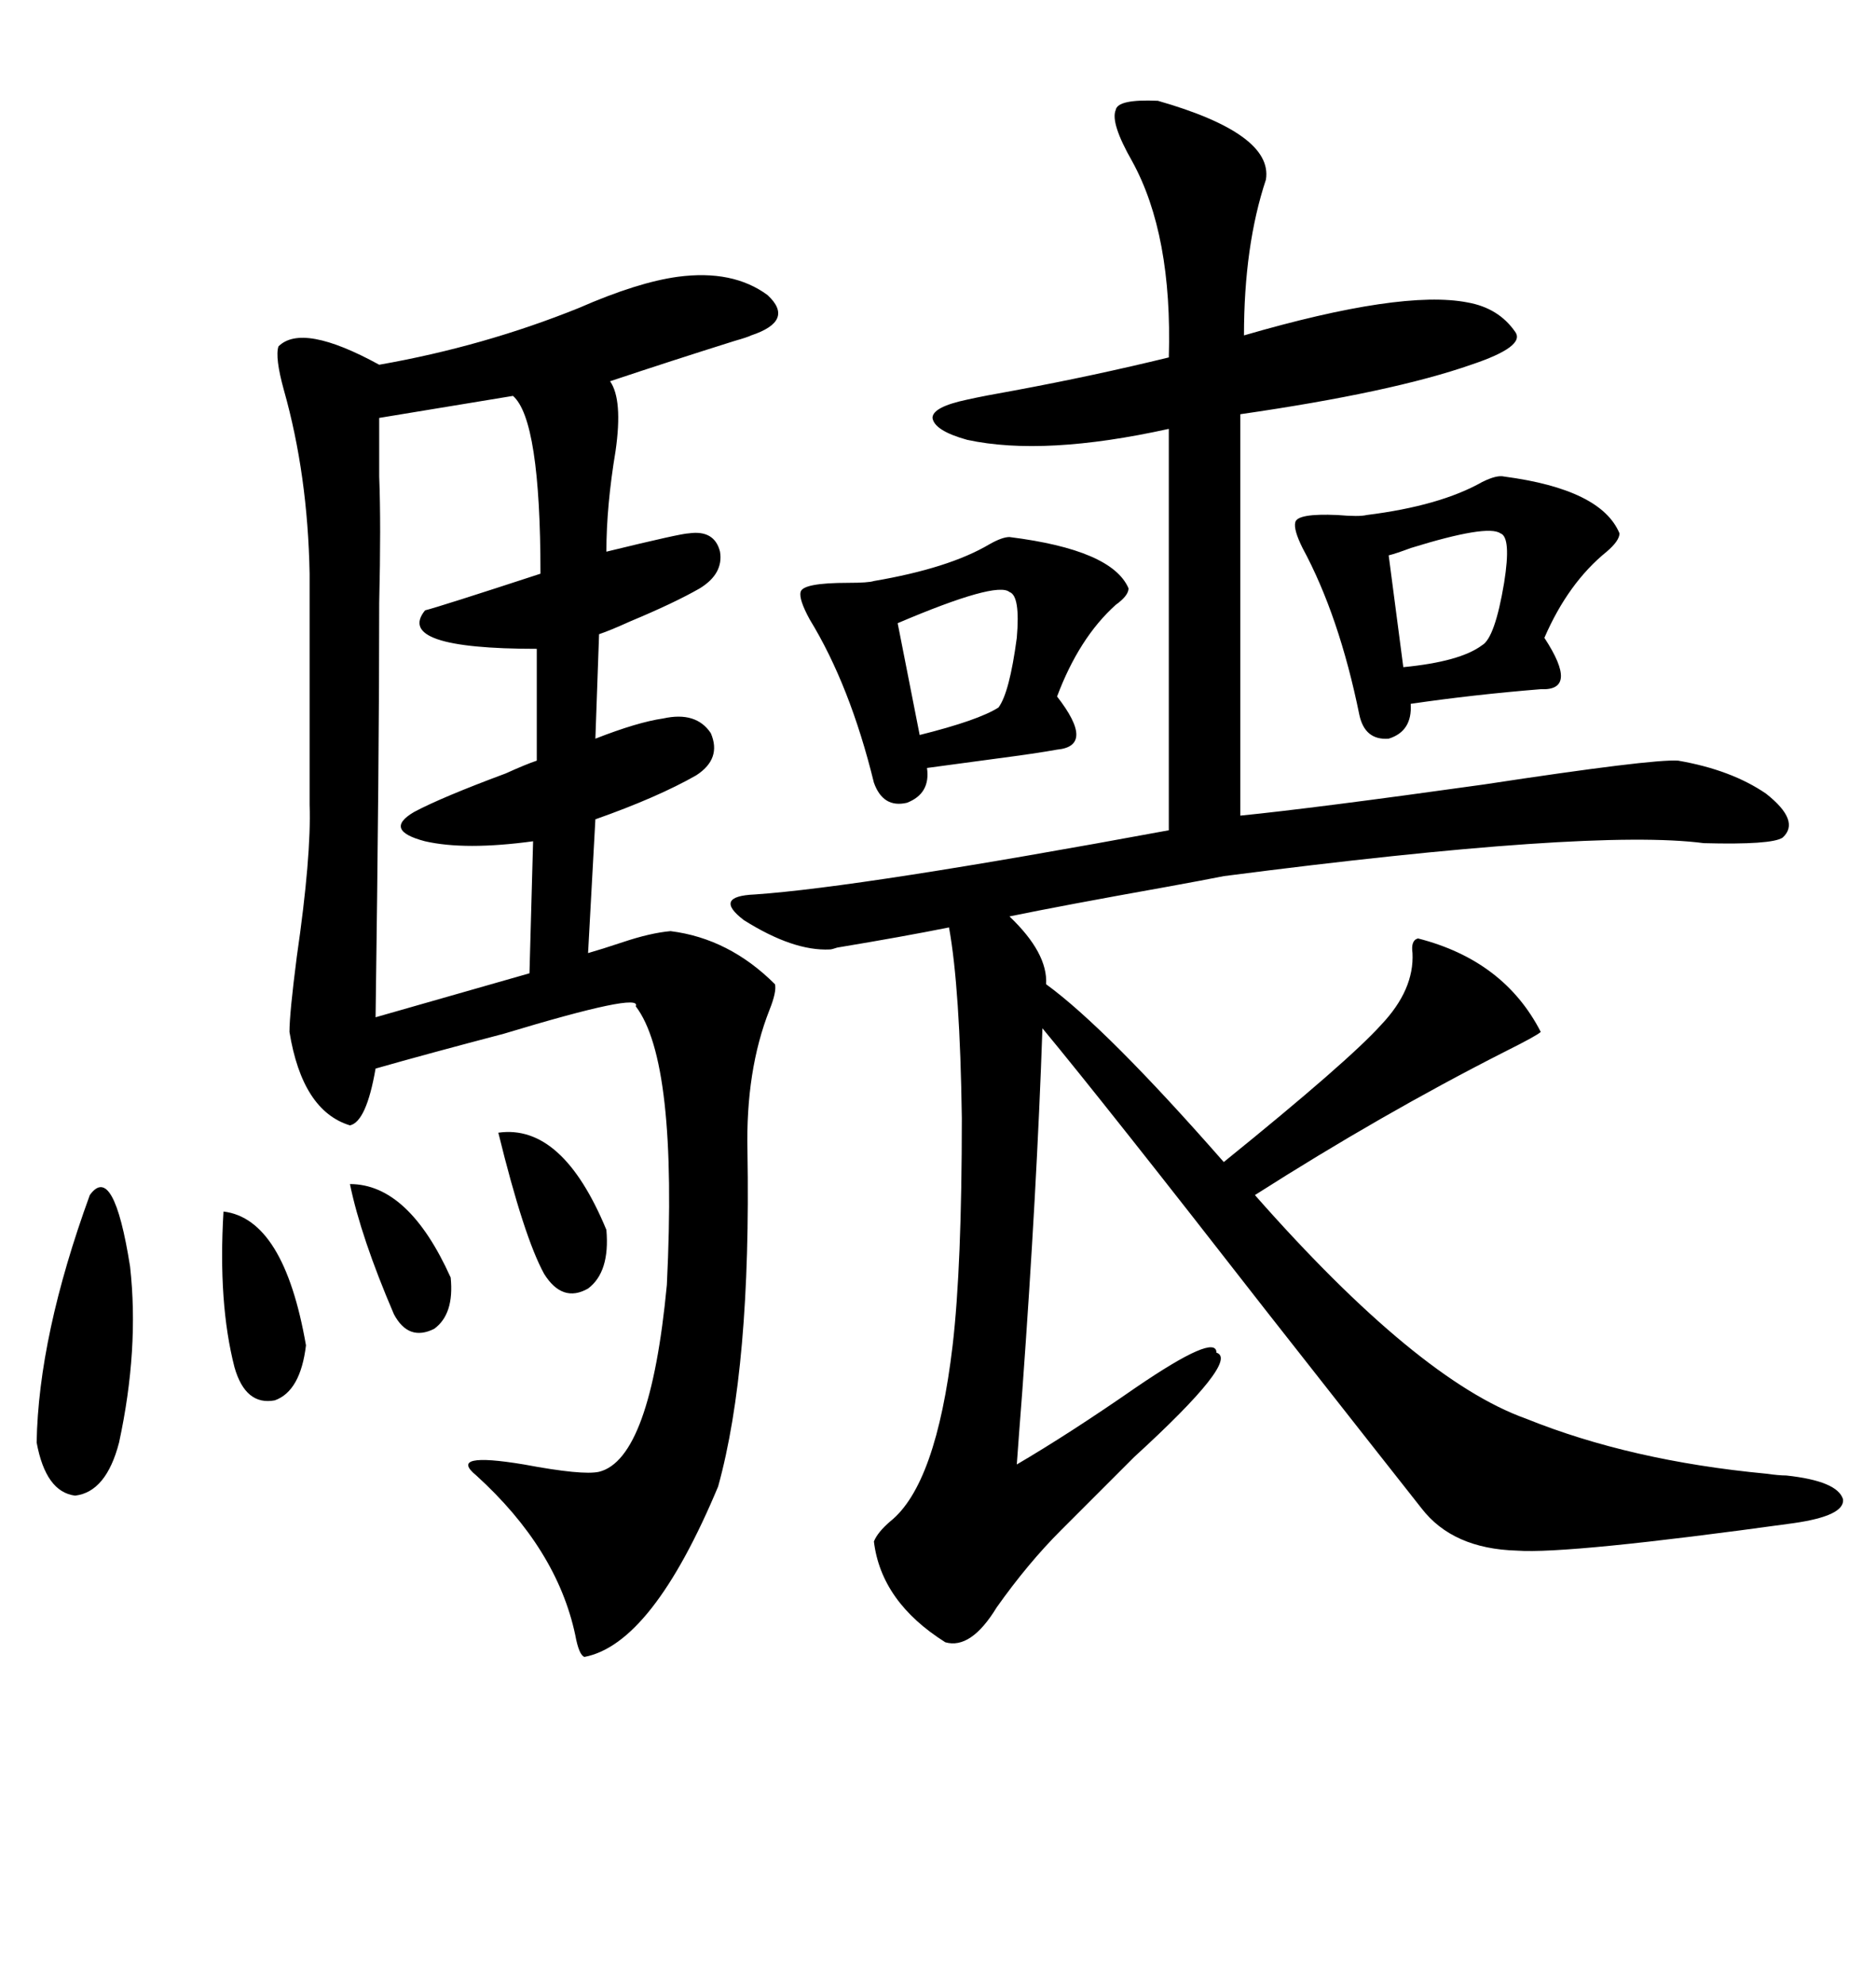 <svg xmlns="http://www.w3.org/2000/svg" xmlns:xlink="http://www.w3.org/1999/xlink" width="300" height="317.285"><path d="M185.16 16.11L185.16 16.11Q203.61 21.39 202.44 28.71L202.44 28.71Q198.93 39.26 198.93 53.61L198.93 53.61Q224.12 46.29 234.67 48.34L234.67 48.34Q239.65 49.22 242.29 53.03L242.29 53.03Q244.04 55.37 235.25 58.30L235.25 58.30Q222.66 62.70 198.34 66.21L198.34 66.21L198.34 130.37Q210.06 129.20 237.30 125.39L237.30 125.39Q264.26 121.29 268.36 121.58L268.36 121.58Q276.86 123.05 282.42 126.86L282.42 126.86Q287.99 131.25 285.06 133.89L285.06 133.89Q283.30 135.06 272.46 134.77L272.46 134.77Q254.59 132.42 195.70 140.04L195.70 140.04Q192.77 140.63 186.33 141.80L186.33 141.80Q169.92 144.73 161.43 146.48L161.43 146.48Q167.58 152.34 167.29 157.32L167.29 157.32Q176.95 164.36 195.70 185.74L195.70 185.74Q215.63 169.63 220.90 163.77L220.90 163.77Q226.17 158.20 225.88 152.34L225.88 152.34Q225.59 150.29 226.76 150L226.76 150Q240.53 153.52 246.39 164.94L246.39 164.94Q245.80 165.53 240.53 168.16L240.53 168.16Q220.90 178.13 200.68 191.02L200.68 191.02Q226.76 220.61 244.04 226.76L244.04 226.76Q260.74 233.50 282.42 235.55L282.42 235.55Q284.47 235.84 285.64 235.84L285.64 235.84Q293.85 236.72 294.73 239.65L294.73 239.65Q295.02 242.29 286.82 243.46L286.82 243.46Q250.78 248.44 242.58 247.85L242.58 247.85Q232.32 247.56 227.34 241.11L227.34 241.11Q221.78 234.08 202.44 209.47L202.44 209.47Q176.66 176.37 166.70 164.36L166.70 164.36Q165.82 190.14 163.48 222.36L163.48 222.36Q162.89 229.98 162.60 234.08L162.60 234.08Q171.09 229.10 181.64 221.78L181.64 221.78Q194.53 212.99 194.53 216.21L194.53 216.21Q198.34 217.38 181.35 232.91L181.35 232.91Q174.02 240.23 169.63 244.63L169.63 244.63Q164.36 249.90 159.38 256.93L159.38 256.93Q155.27 263.67 151.17 262.50L151.17 262.50Q140.92 256.05 139.75 246.39L139.75 246.39Q140.33 244.92 142.38 243.16L142.38 243.16Q149.71 237.30 152.34 215.04L152.34 215.04Q153.81 202.44 153.81 178.71L153.81 178.71Q153.52 157.91 151.76 148.24L151.76 148.24Q144.43 149.71 133.89 151.46L133.89 151.46Q133.01 151.76 132.71 151.76L132.71 151.76Q126.86 152.05 118.95 147.07L118.95 147.07Q113.96 143.26 120.70 142.97L120.70 142.97Q137.70 141.80 186.91 132.71L186.91 132.71L186.91 68.55Q166.99 72.95 154.69 70.31L154.69 70.31Q149.41 68.85 149.12 66.80L149.12 66.80Q149.12 65.04 154.69 63.87L154.69 63.87Q157.32 63.28 162.30 62.40L162.30 62.40Q174.90 60.06 186.91 57.13L186.91 57.13Q187.50 37.50 181.05 25.78L181.05 25.78Q177.54 19.63 178.42 17.58L178.42 17.58Q178.71 15.82 185.16 16.11ZM108.40 44.24L108.40 44.24Q117.19 43.07 122.75 47.17L122.75 47.17Q127.15 51.27 120.12 53.61L120.12 53.61Q119.53 53.91 117.48 54.49L117.48 54.49Q107.23 57.71 97.56 60.94L97.56 60.94Q99.61 63.87 98.44 72.07L98.44 72.07Q96.97 80.86 96.97 88.18L96.97 88.18Q108.98 85.25 110.16 85.25L110.16 85.25Q114.26 84.67 115.14 88.18L115.14 88.18Q115.72 91.70 111.91 94.04L111.91 94.04Q107.81 96.39 100.78 99.32L100.78 99.32Q97.56 100.78 95.80 101.37L95.80 101.37L95.21 118.07Q101.95 115.43 106.05 114.84L106.05 114.84Q111.33 113.67 113.67 117.19L113.67 117.19Q115.43 121.29 111.33 123.93L111.33 123.93Q105.18 127.44 95.21 130.96L95.21 130.96L94.04 152.34Q96.09 151.76 99.61 150.59L99.61 150.59Q104.00 149.12 107.23 148.83L107.23 148.83Q116.60 150 123.93 157.32L123.93 157.32Q124.22 158.50 123.05 161.43L123.05 161.43Q119.24 171.09 119.53 183.98L119.53 183.98Q120.12 218.55 114.84 237.60L114.84 237.60Q104.30 262.79 93.46 264.84L93.46 264.84Q92.58 264.55 91.99 261.33L91.99 261.33Q89.06 247.56 76.17 235.84L76.17 235.84Q71.48 232.03 83.79 234.08L83.79 234.08Q93.16 235.84 95.80 235.25L95.80 235.25Q104.00 233.20 106.64 205.37L106.64 205.37Q108.40 169.63 101.66 160.84L101.66 160.84Q102.83 158.50 80.57 165.23L80.57 165.23Q68.26 168.46 60.06 170.80L60.06 170.80Q58.59 179.30 55.96 179.88L55.96 179.88Q48.34 177.54 46.29 164.94L46.29 164.94Q46.29 162.01 47.46 152.93L47.46 152.93Q49.80 136.82 49.51 128.61L49.51 128.61L49.51 91.70Q49.22 75.88 45.41 62.40L45.41 62.40Q43.95 57.13 44.53 55.37L44.53 55.37Q48.34 51.56 60.64 58.30L60.64 58.30Q77.34 55.37 92.58 49.22L92.58 49.22Q101.95 45.12 108.40 44.24ZM82.03 63.28L82.03 63.28L60.64 66.80Q60.64 68.26 60.64 76.17L60.64 76.17Q60.94 83.79 60.64 96.39L60.64 96.39Q60.64 121.29 60.06 162.60L60.06 162.60L84.67 155.57L85.25 134.47Q74.41 135.94 67.97 134.47L67.97 134.47Q61.23 132.71 66.21 129.79L66.21 129.79Q70.61 127.44 80.86 123.63L80.86 123.63Q84.08 122.17 85.84 121.58L85.84 121.58L85.84 103.71Q62.99 103.71 67.97 97.56L67.97 97.56Q70.31 96.97 86.43 91.70L86.43 91.70Q86.43 67.09 82.03 63.28ZM161.43 85.84L161.43 85.84Q177.83 87.89 180.47 94.04L180.47 94.04Q180.47 95.21 178.42 96.68L178.42 96.68Q172.56 101.95 169.04 111.33L169.04 111.33Q175.20 119.24 169.04 119.82L169.04 119.82Q165.82 120.41 159.08 121.29L159.08 121.29Q150.29 122.46 148.24 122.75L148.24 122.75Q148.83 126.86 145.02 128.32L145.02 128.32Q141.21 129.20 139.75 125.10L139.75 125.10Q135.94 109.57 129.49 99.02L129.49 99.02Q127.73 95.80 128.03 94.63L128.03 94.63Q128.32 93.16 135.64 93.16L135.64 93.16Q138.87 93.16 139.75 92.87L139.75 92.87Q151.76 90.82 158.20 87.01L158.20 87.01Q160.25 85.84 161.43 85.84ZM240.53 76.17L240.53 76.17Q256.05 78.22 258.98 85.25L258.98 85.25Q258.98 86.43 256.93 88.18L256.93 88.18Q250.78 93.16 246.97 101.95L246.97 101.95Q252.54 110.45 246.39 110.16L246.39 110.16Q235.55 111.04 225.59 112.50L225.59 112.50Q225.88 116.89 222.07 118.07L222.07 118.07Q218.26 118.36 217.38 114.26L217.38 114.26Q214.16 98.44 208.30 87.60L208.30 87.60Q206.84 84.67 207.13 83.50L207.13 83.50Q207.42 82.03 213.87 82.32L213.87 82.32Q217.38 82.62 218.55 82.32L218.55 82.32Q230.27 80.86 237.01 77.05L237.01 77.05Q239.36 75.88 240.53 76.17ZM14.36 191.02L14.36 191.02Q18.16 185.74 20.80 202.44L20.80 202.44Q22.27 215.63 19.04 230.57L19.04 230.57Q16.99 238.48 12.01 239.06L12.01 239.06Q7.32 238.48 5.86 230.57L5.86 230.57Q6.15 213.57 14.36 191.02ZM161.43 94.63L161.43 94.63Q159.38 92.87 143.55 99.61L143.55 99.61L147.07 117.48Q156.45 115.14 159.67 113.09L159.67 113.09Q161.43 110.74 162.60 101.95L162.60 101.95Q163.18 95.21 161.43 94.63ZM239.94 85.25L239.94 85.25Q237.89 83.79 225.59 87.60L225.59 87.60Q223.24 88.48 222.07 88.77L222.07 88.77L224.41 106.64Q233.50 105.76 237.01 103.13L237.01 103.13Q239.06 101.95 240.53 93.16L240.53 93.16Q241.70 85.84 239.94 85.25ZM35.74 193.65L35.74 193.65Q45.41 194.82 48.93 215.04L48.93 215.04Q48.05 222.36 43.95 223.83L43.95 223.83Q39.26 224.71 37.50 218.55L37.50 218.55Q34.86 208.30 35.74 193.65ZM79.69 181.05L79.69 181.05Q89.94 179.59 96.97 196.58L96.97 196.58Q97.56 203.32 94.04 205.96L94.04 205.96Q89.94 208.30 87.01 203.61L87.01 203.61Q83.79 197.75 79.69 181.05ZM55.96 189.26L55.96 189.26Q65.33 189.26 72.07 204.20L72.07 204.20Q72.66 210.06 69.43 212.40L69.43 212.40Q65.33 214.45 62.99 210.06L62.99 210.06Q57.71 197.75 55.96 189.26Z"/></svg>
